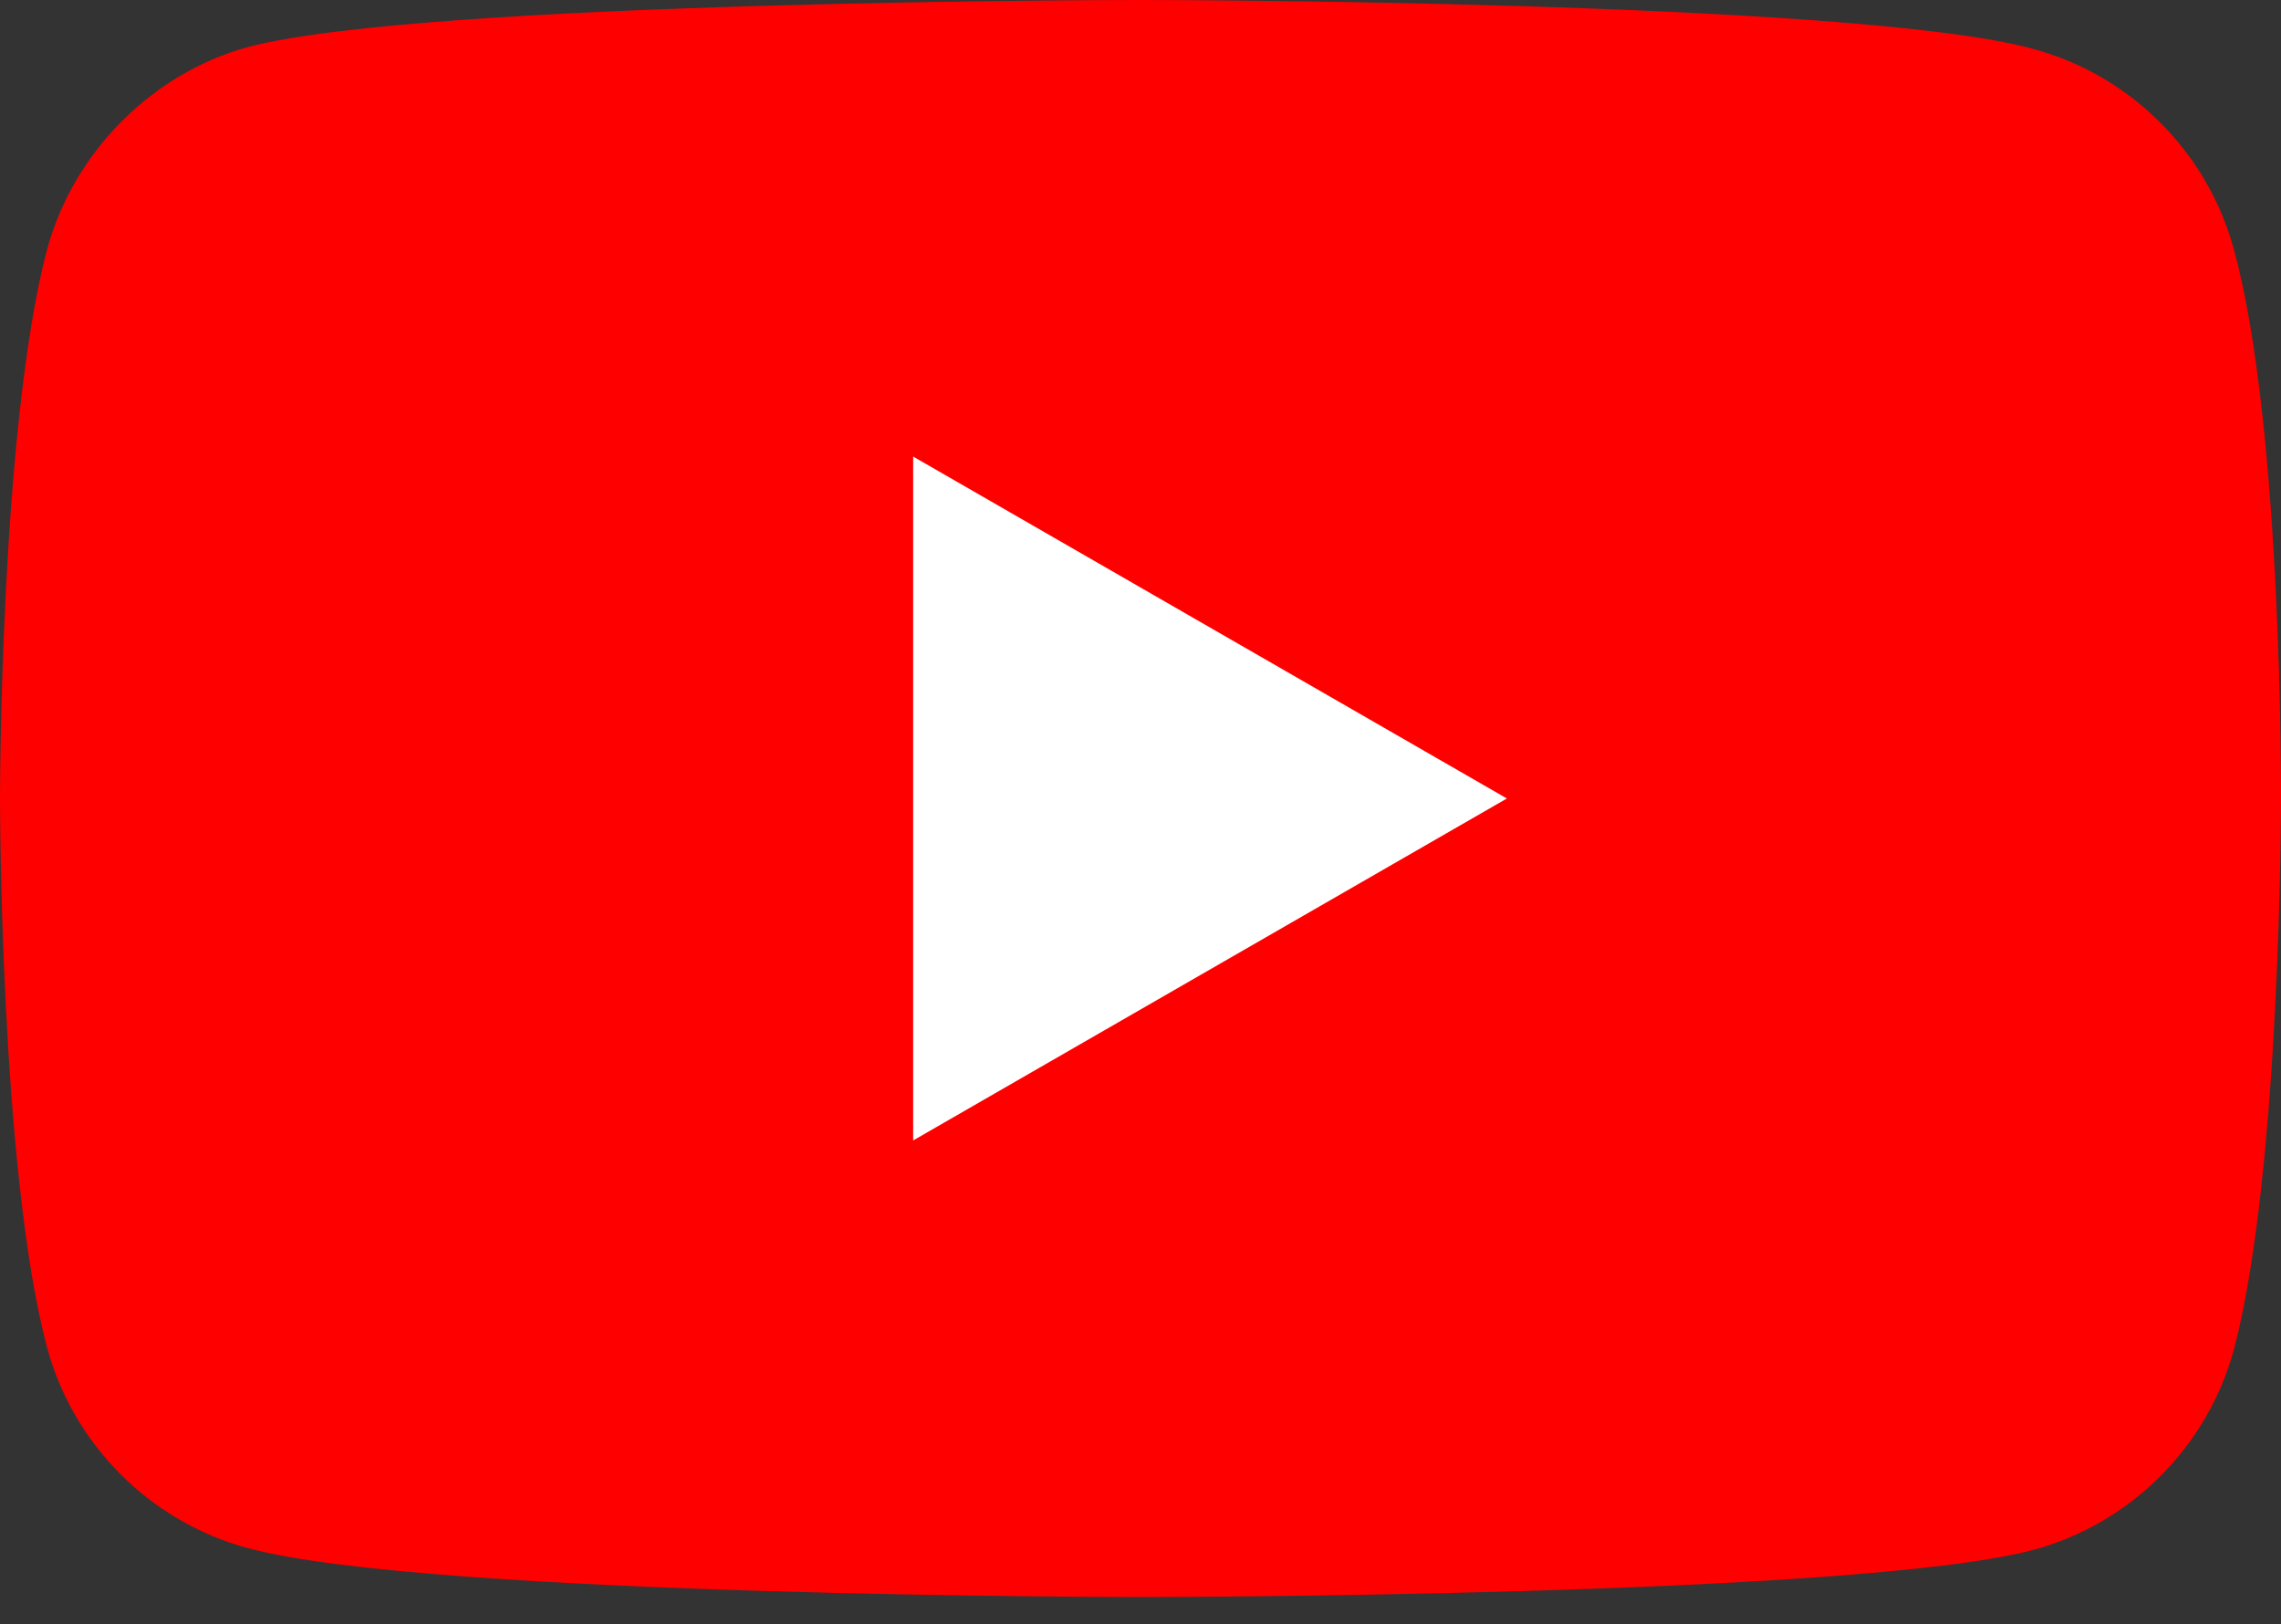 <?xml version="1.0" encoding="UTF-8"?> <svg xmlns="http://www.w3.org/2000/svg" width="66" height="47" viewBox="0 0 66 47" fill="none"><rect x="0" y="0" width="66" height="47" fill="#333333" stroke="none"/> <path d="M64.64 7.231C63.879 4.403 61.65 2.175 58.823 1.413C53.658 0 32.999 0 32.999 0C32.999 0 12.341 0 7.176 1.36C4.403 2.12 2.12 4.404 1.359 7.231C0 12.395 0 23.105 0 23.105C0 23.105 0 33.87 1.359 38.98C2.12 41.807 4.349 44.036 7.176 44.797C12.395 46.211 33 46.211 33 46.211C33 46.211 53.658 46.211 58.823 44.851C61.651 44.09 63.879 41.861 64.641 39.034C66 33.87 66 23.16 66 23.16C66 23.16 66.054 12.395 64.64 7.231Z" fill="#FF0000"></path> <path d="M26.422 33L43.601 23.105L26.422 13.211V33Z" fill="white"></path> </svg> 